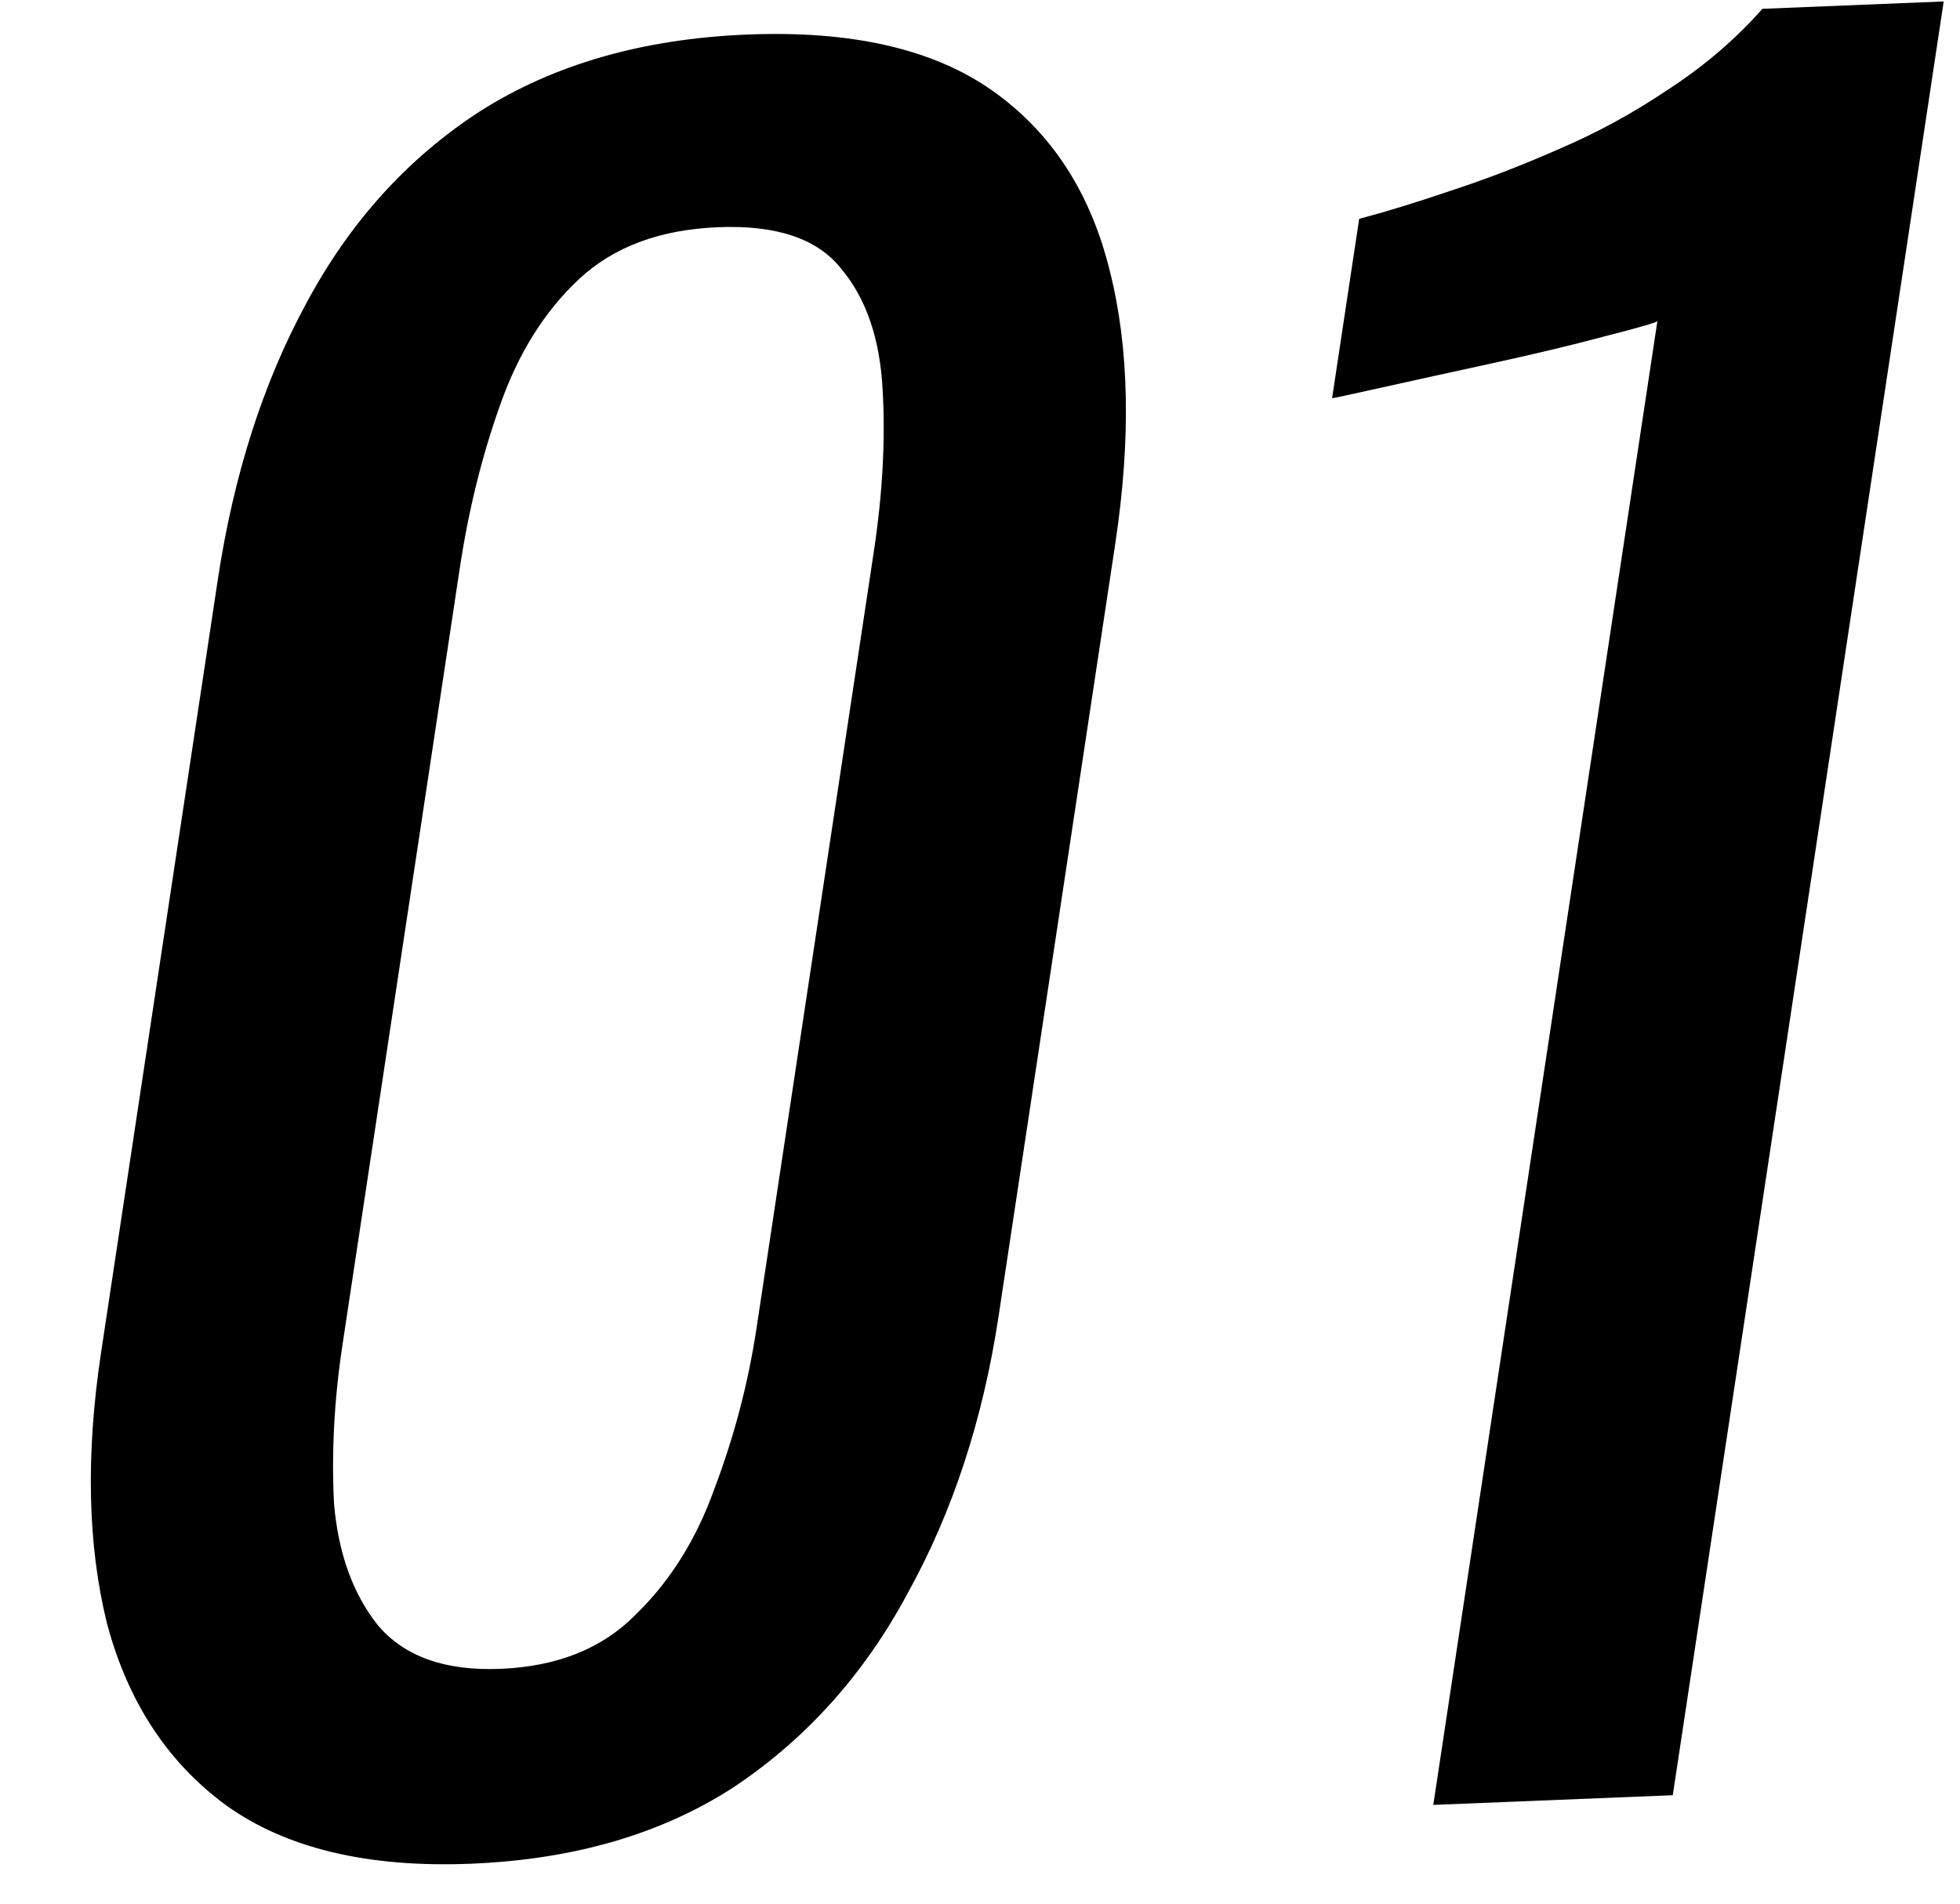 <svg width="70" height="68" viewBox="0 0 70 68" fill="none" xmlns="http://www.w3.org/2000/svg">
<path d="M51.189 64.472L59.192 11.473C59.131 11.528 58.494 11.711 57.282 12.022C56.123 12.331 54.804 12.647 53.326 12.969C51.847 13.291 50.532 13.58 49.381 13.836C48.23 14.092 47.628 14.222 47.575 14.224L48.542 7.817C49.48 7.569 50.563 7.237 51.791 6.82C53.073 6.401 54.366 5.903 55.671 5.326C57.03 4.747 58.329 4.039 59.567 3.203C60.859 2.365 61.984 1.402 62.943 0.315L69.418 0.052L59.742 64.126L51.189 64.472Z" fill="black"/>
<path d="M16.821 66.573C13.144 66.722 10.23 66.028 8.079 64.49C5.981 62.95 4.561 60.78 3.818 57.98C3.129 55.178 3.06 51.957 3.609 48.318L7.778 20.711C8.343 16.967 9.397 13.675 10.938 10.835C12.487 7.941 14.553 5.656 17.137 3.979C19.774 2.3 22.958 1.385 26.688 1.234C30.418 1.083 33.336 1.751 35.442 3.238C37.548 4.725 38.945 6.87 39.634 9.672C40.331 12.422 40.397 15.668 39.832 19.413L35.663 47.02C35.105 50.711 34.025 54.005 32.423 56.9C30.874 59.793 28.803 62.104 26.212 63.834C23.628 65.511 20.498 66.424 16.821 66.573ZM17.872 59.612C19.897 59.53 21.503 58.888 22.691 57.687C23.932 56.484 24.875 54.978 25.518 53.17C26.223 51.307 26.723 49.4 27.018 47.449L31.211 19.683C31.521 17.627 31.625 15.709 31.523 13.931C31.429 12.101 30.933 10.653 30.034 9.589C29.189 8.523 27.727 8.032 25.649 8.116C23.57 8.2 21.915 8.817 20.682 9.968C19.449 11.119 18.506 12.624 17.855 14.485C17.211 16.293 16.733 18.226 16.423 20.282L12.23 48.048C11.935 49.999 11.835 51.89 11.93 53.72C12.085 55.496 12.608 56.943 13.499 58.059C14.443 59.174 15.9 59.692 17.872 59.612Z" fill="black"/>
</svg>
